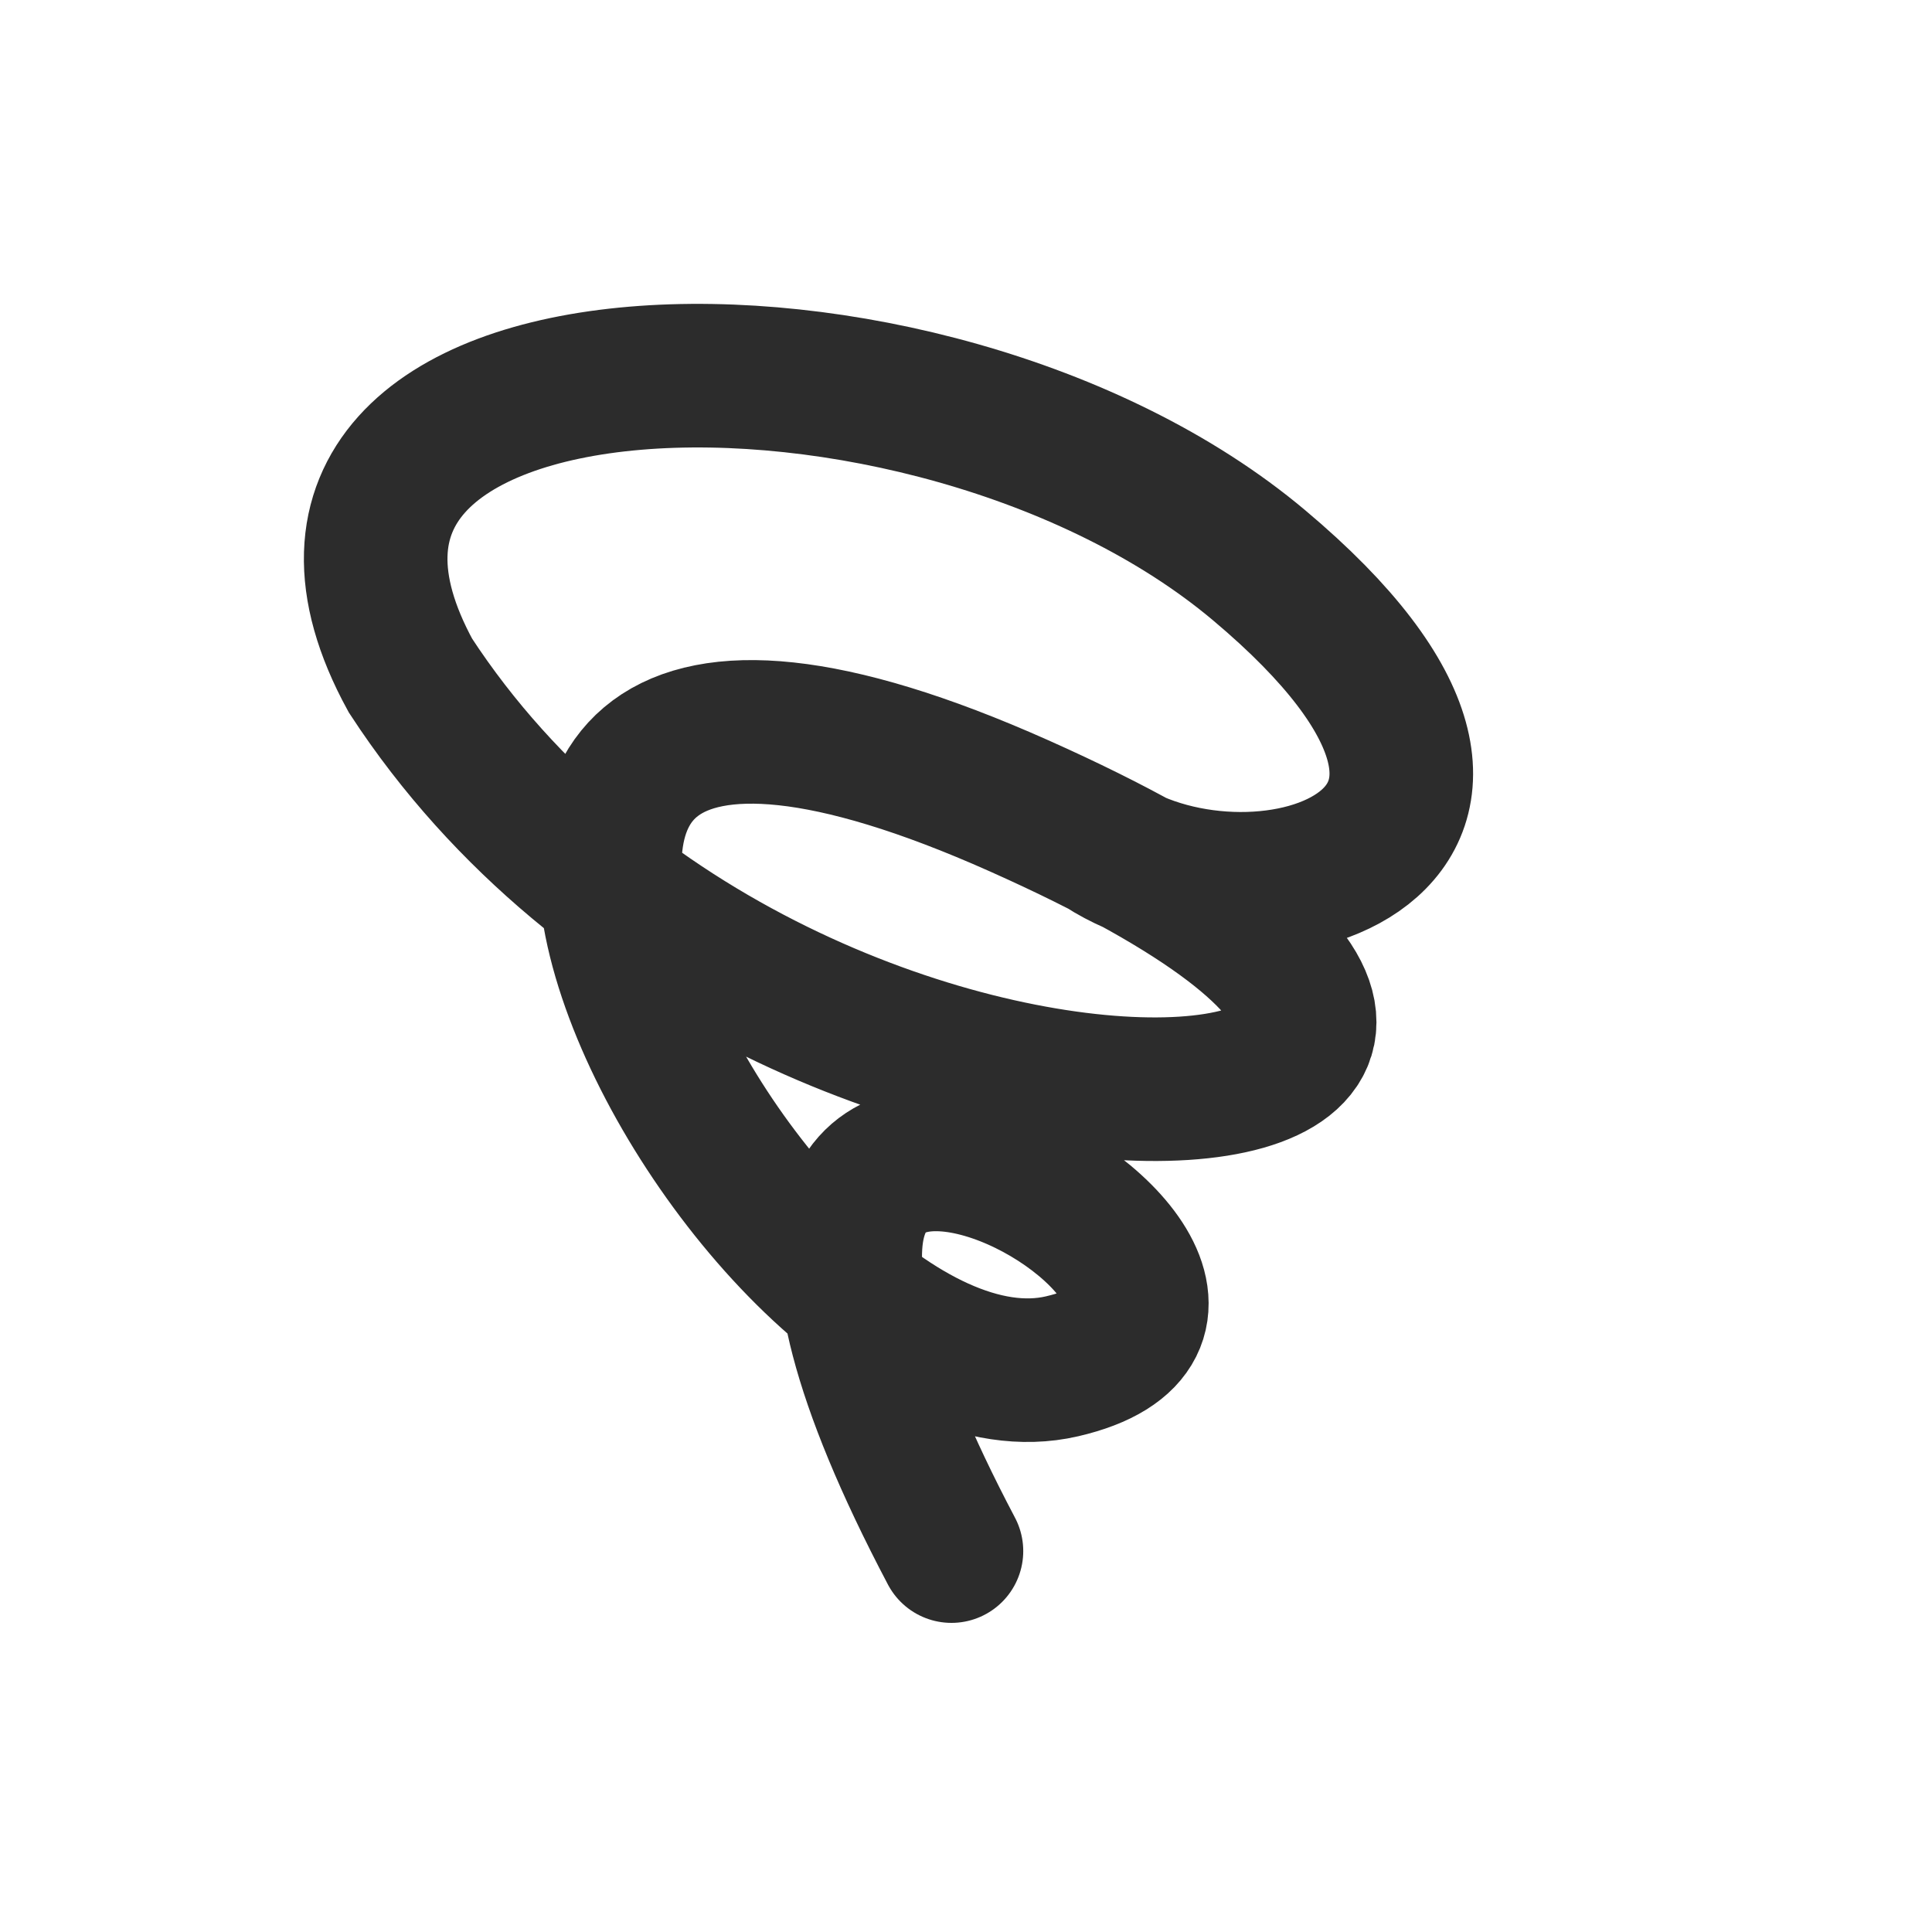 <svg width="100" height="100" viewBox="0 0 100 100" fill="none" xmlns="http://www.w3.org/2000/svg">
<path d="M57.1 43.782C65.158 49.005 82.35 43.689 65.161 29.25C47.974 14.812 10.871 15.991 21.245 34.966C40.975 65.209 92.775 59.566 52.748 41.71C12.722 23.853 38.761 74.48 54.972 70.72C71.183 66.96 29.998 43.782 49.247 80.284" stroke="#2C2C2C" stroke-width="7.432" stroke-linecap="round"/>
</svg>
